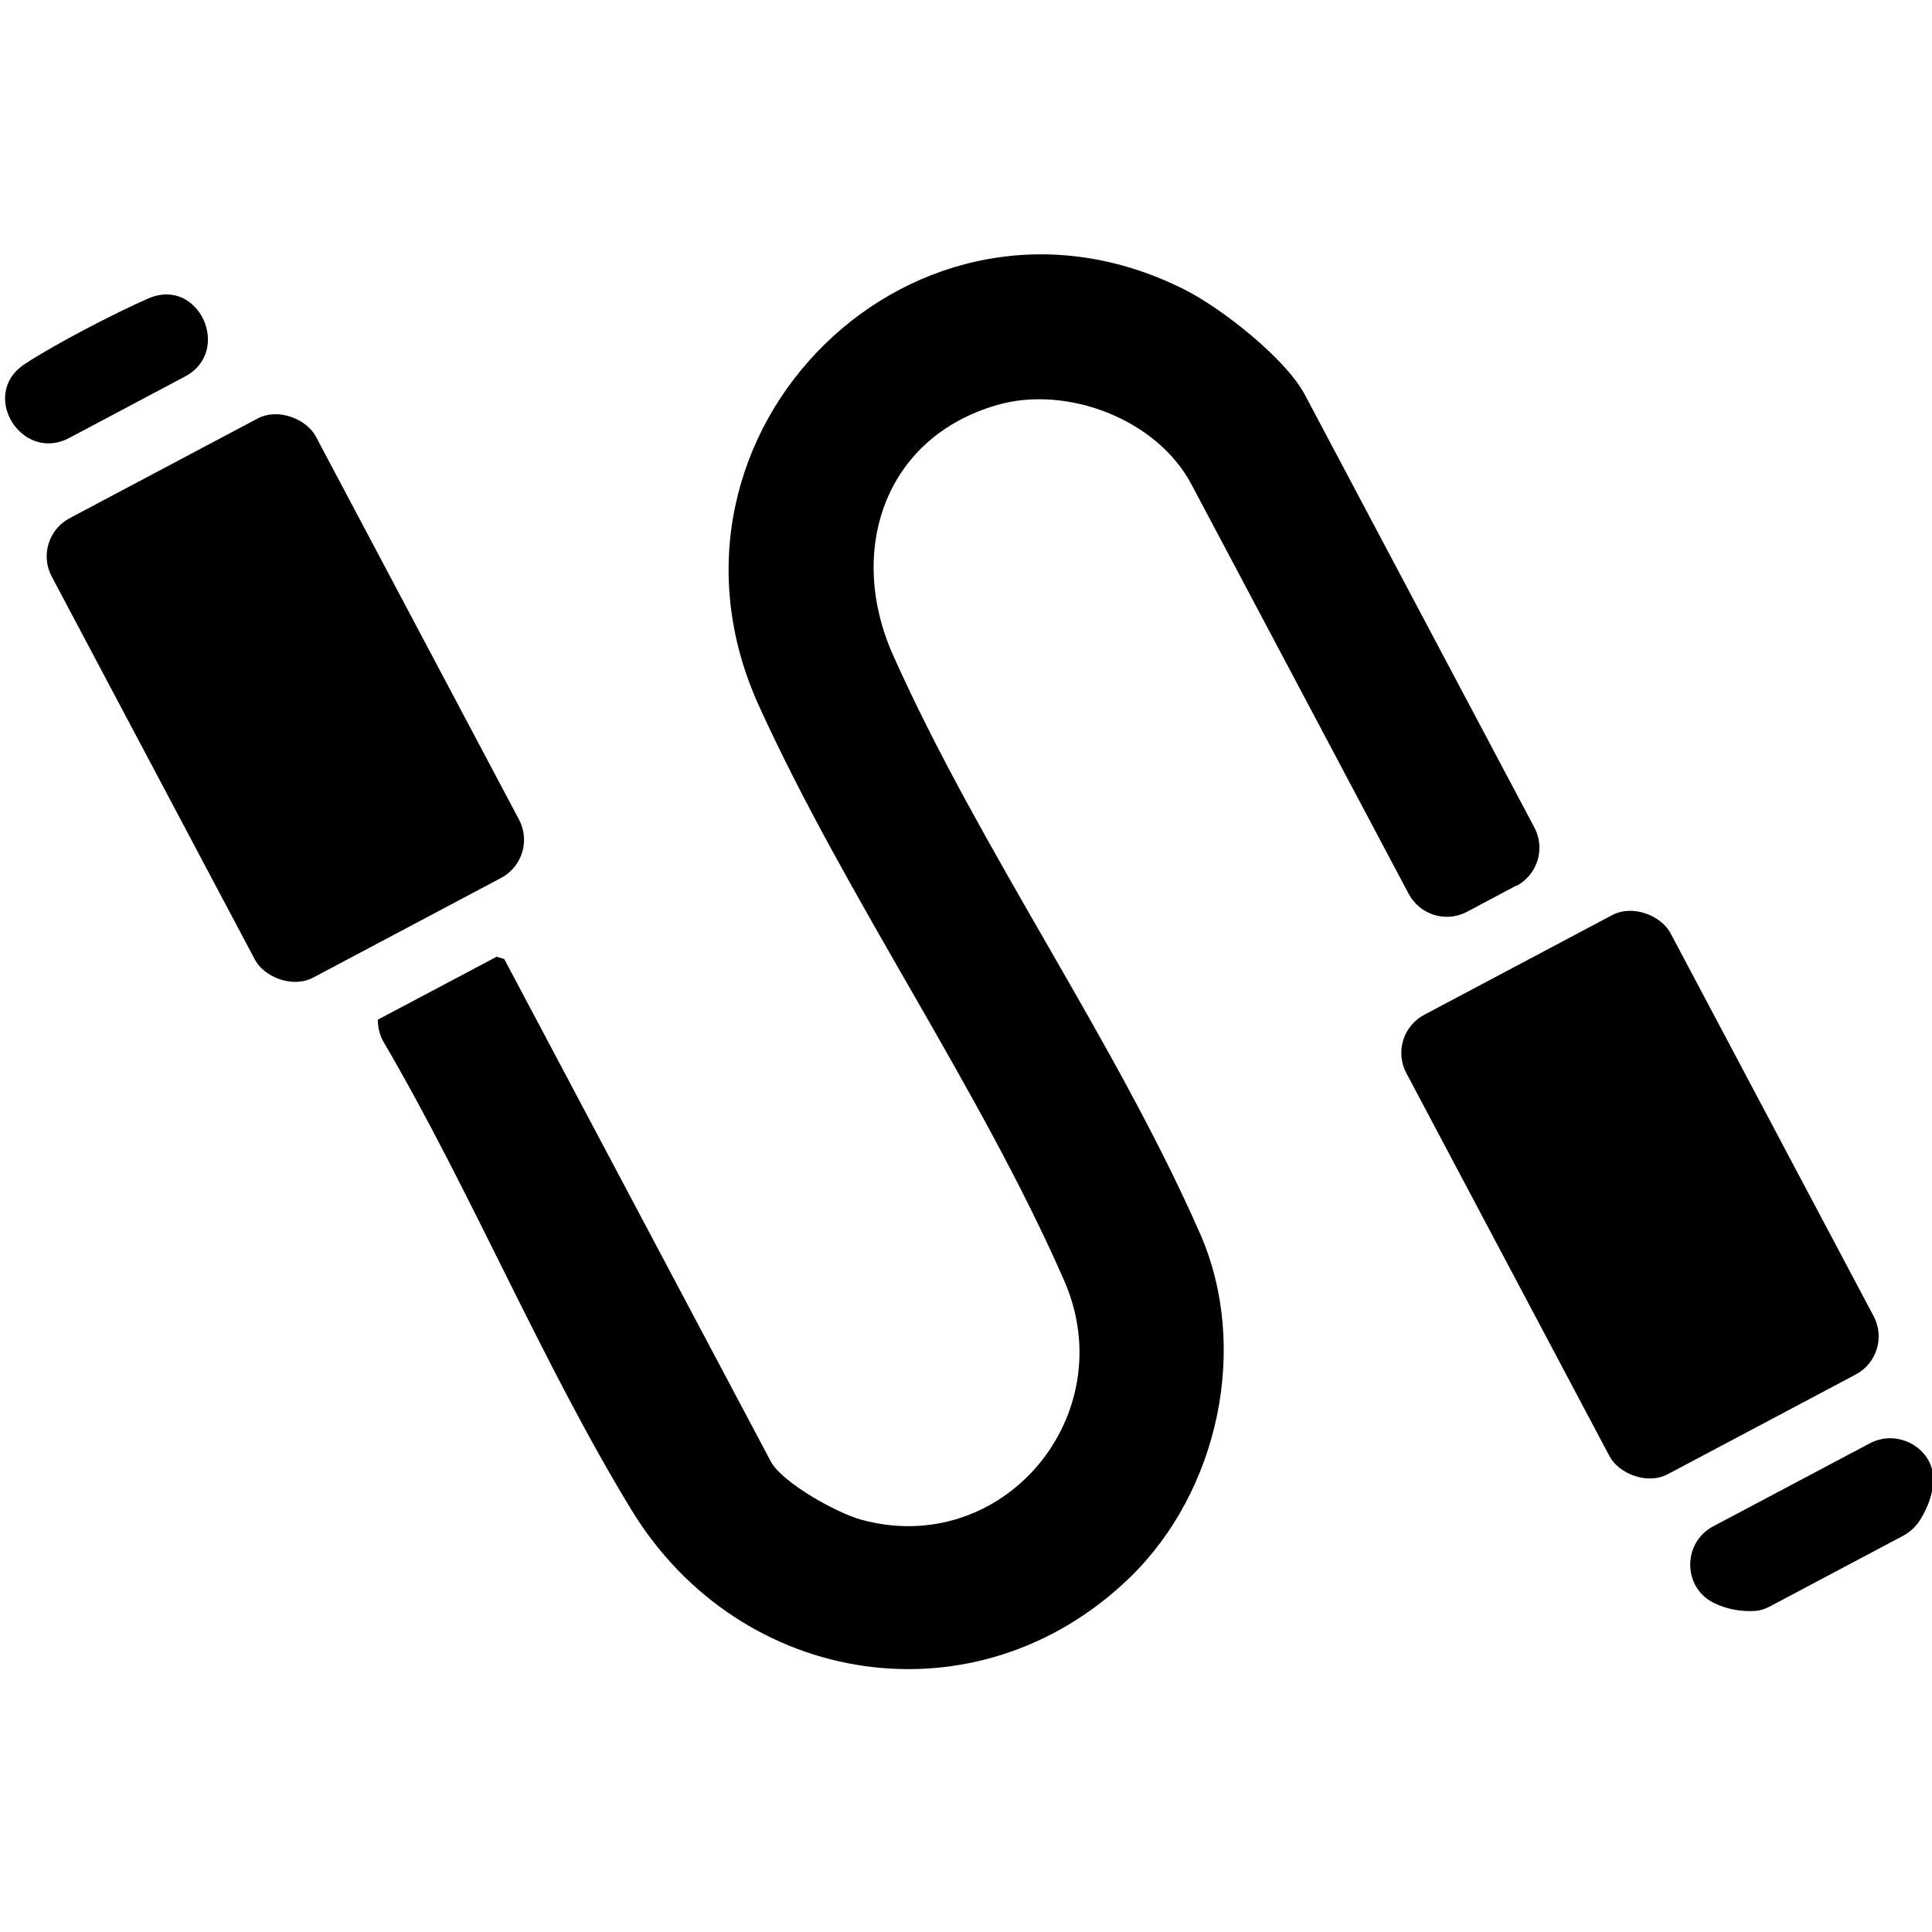 <?xml version="1.0" encoding="UTF-8"?>
<svg id="Layer_1" xmlns="http://www.w3.org/2000/svg" version="1.1" viewBox="0 0 150 150">
  <!-- Generator: Adobe Illustrator 29.5.1, SVG Export Plug-In . SVG Version: 2.1.0 Build 141)  -->
  <g id="jzLTWZ.tif">
    <g>
      <rect x="10.55" y="34.01" width="23.21" height="40.37" rx="3.35" ry="3.35" transform="translate(-22.81 16.7) rotate(-27.94)"/>
      <path d="M136.29,125.07c-1.09.08-2.2-.13-3.17-.59-2.48-1.17-2.53-4.7-.1-5.98l12.15-6.44c2.31-1.22,5.19.55,4.92,3.15-.1.98-.47,1.95-1.06,2.87-.32.48-.75.88-1.26,1.15l-10.33,5.48c-.36.19-.74.33-1.14.36Z"/>
      <path d="M117.72,68.76l-3.82,2.03c-1.64.87-3.66.24-4.53-1.39l-16.87-31.8c-2.69-5.07-9.67-7.71-15.07-6.16-8.86,2.55-11.67,11.44-8.09,19.43,6.73,15.08,17.21,29.84,23.83,44.9,3.88,8.84,1.42,20.03-5.42,26.68-11.82,11.49-30.27,8.66-38.73-5.23-6.98-11.46-12.39-24.62-19.22-36.29-.26-.44-.41-.94-.45-1.45l-.02-.31,9.23-4.89.59.18,20.69,39c.88,1.66,5.11,3.99,6.99,4.52,11.03,3.05,20.37-8.09,15.79-18.56-6.56-14.98-16.91-29.68-23.71-44.65-9.64-21.23,12.27-42.79,33.09-32.27,2.87,1.45,7.82,5.34,9.31,8.15l17.82,33.6c.87,1.64.24,3.66-1.39,4.53Z"/>
      <rect x="115.73" y="72.56" width="23.21" height="40.37" rx="3.35" ry="3.35" transform="translate(-28.62 70.48) rotate(-27.94)"/>
      <path d="M5.38,34c-3.68,1.95-6.98-3.32-3.54-5.68.04-.03.09-.06.13-.09,2.39-1.56,6.87-3.88,9.5-5.04.03-.01.07-.03.1-.04,3.88-1.64,6.5,4.12,2.78,6.09l-8.97,4.76Z"/>
    </g>
  </g>
</svg>
